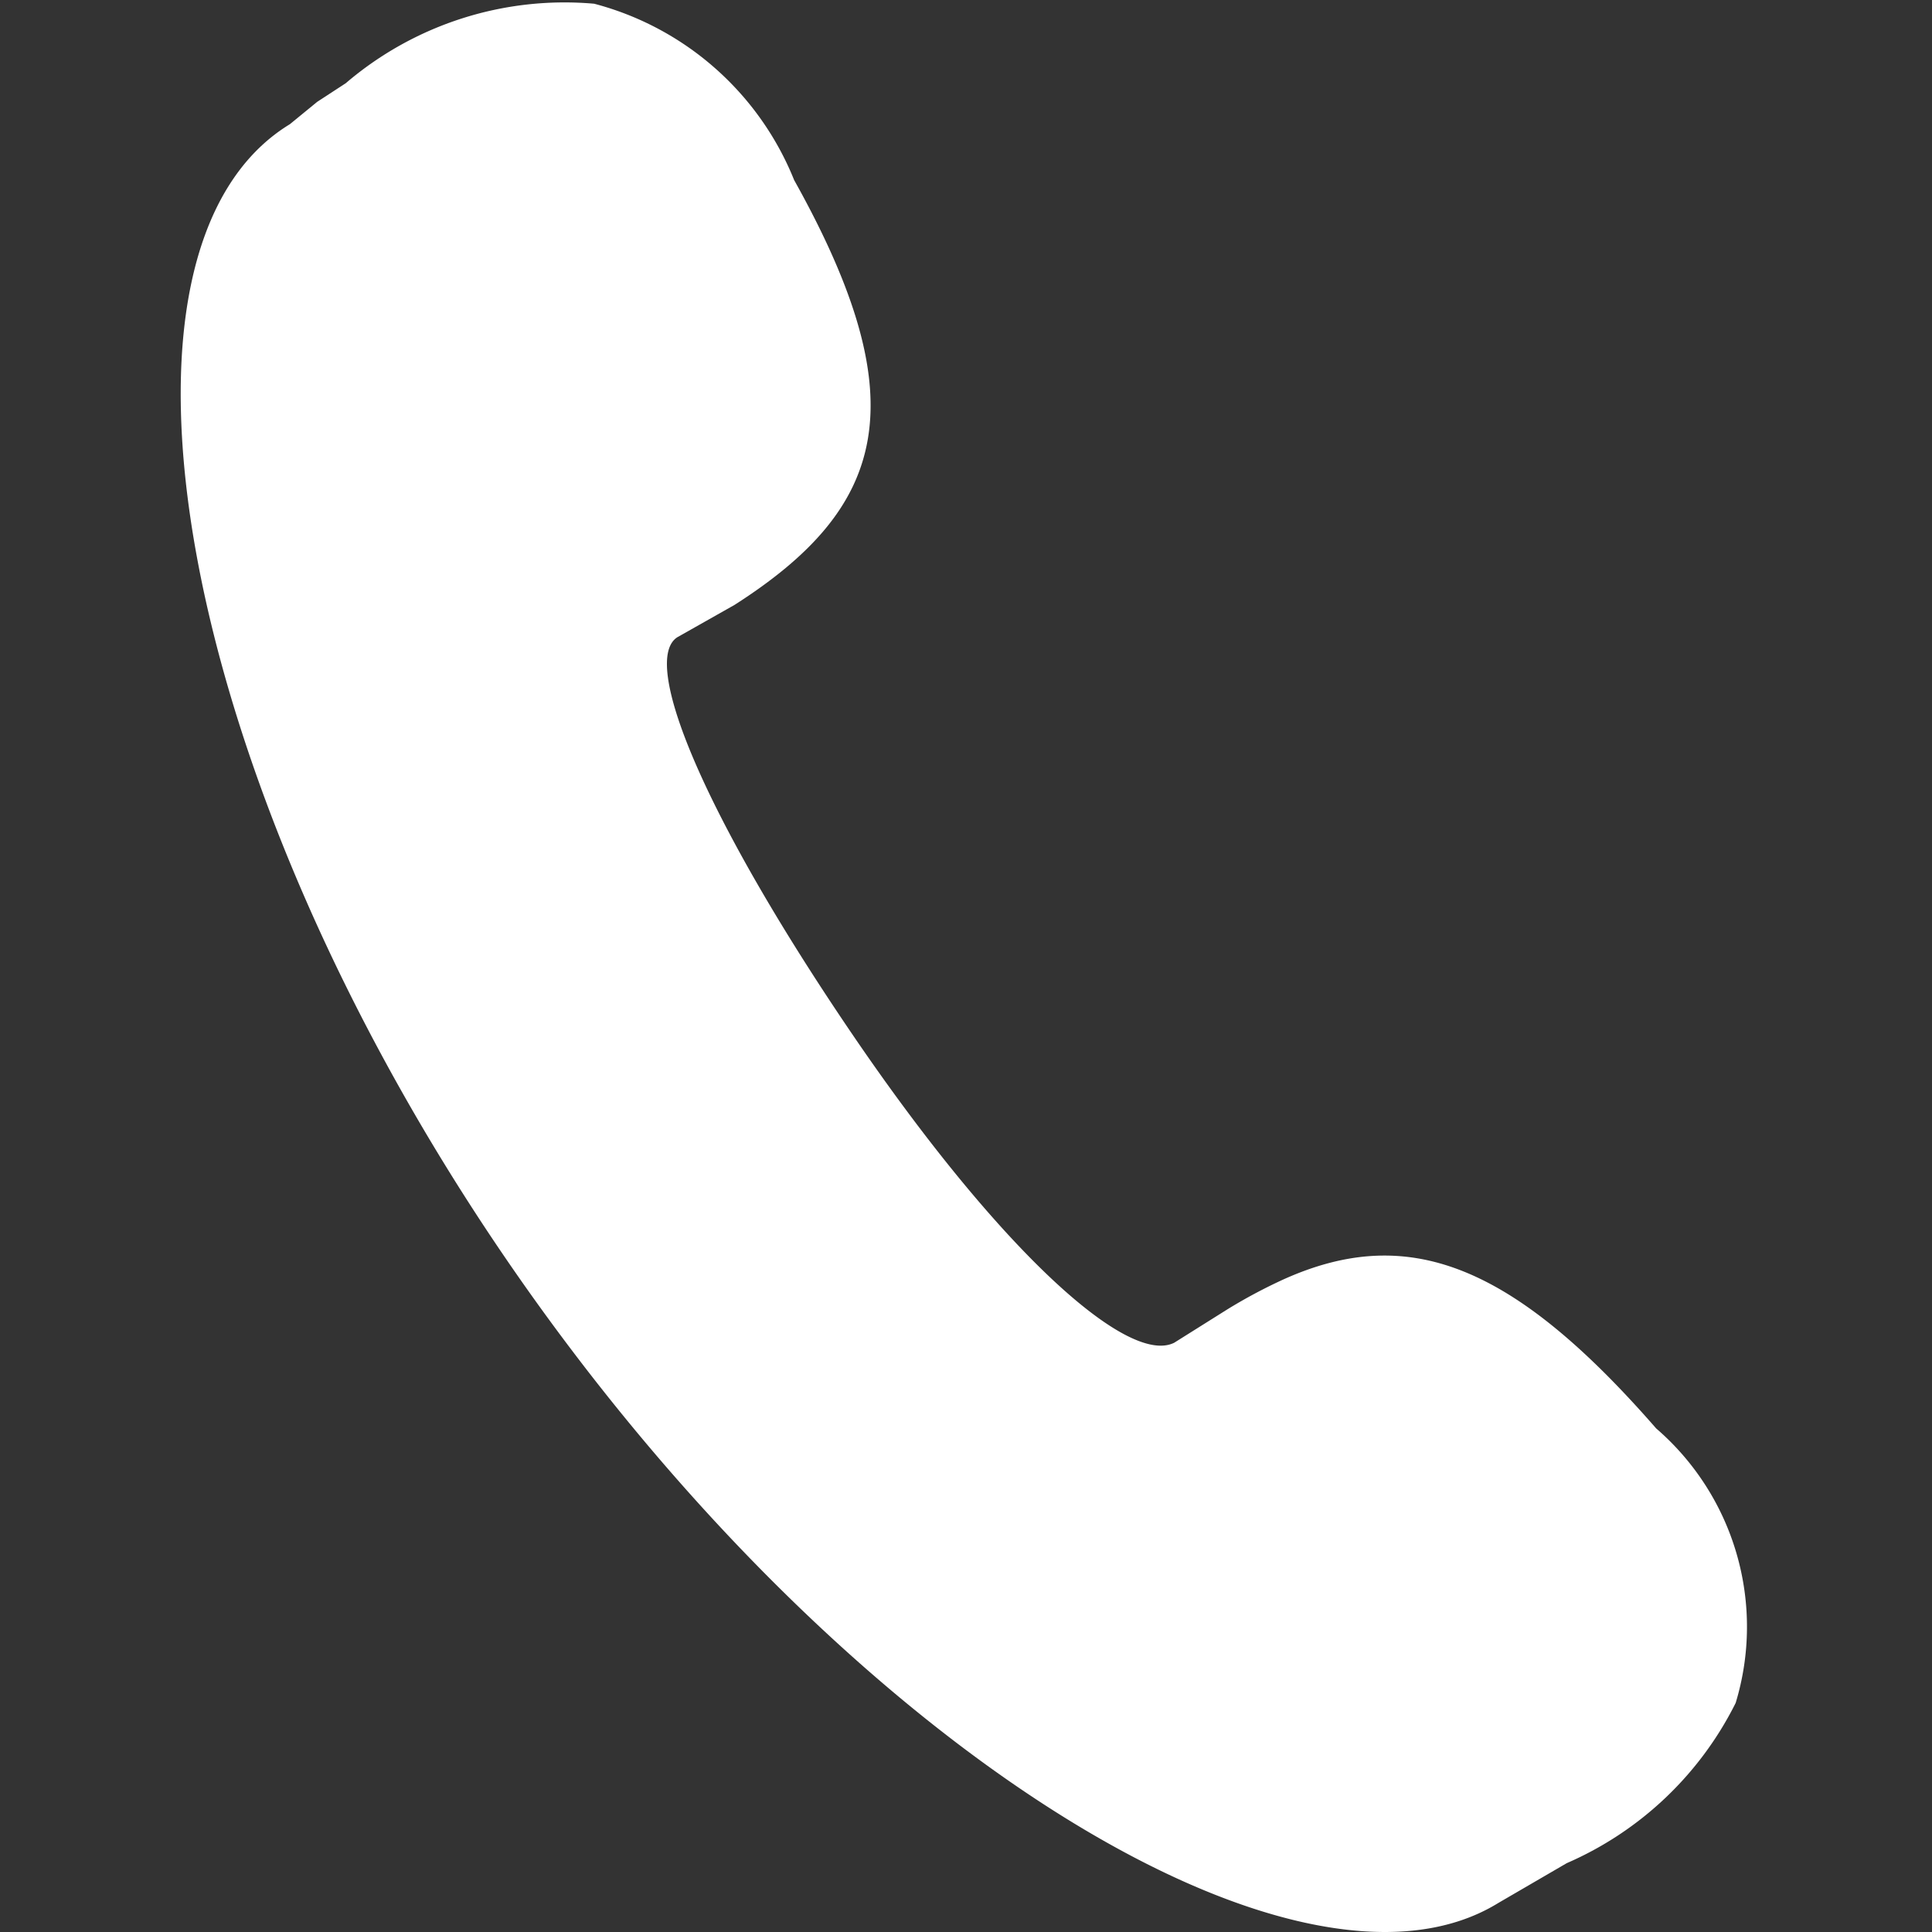 <?xml version="1.0" standalone="no"?><!DOCTYPE svg PUBLIC "-//W3C//DTD SVG 1.1//EN" "http://www.w3.org/Graphics/SVG/1.1/DTD/svg11.dtd"><svg t="1704334955302" class="icon" viewBox="0 0 1024 1024" version="1.1" xmlns="http://www.w3.org/2000/svg" p-id="31393" xmlns:xlink="http://www.w3.org/1999/xlink" width="300" height="300"><rect x="0" y="0" width="1024" height="1024" fill="#333333" stroke="none"/><path d="M622.371 711.669l28.309-17.775a277.163 277.163 0 0 1 29.625-15.8c65.834-29.625 121.135-8.558 197.503 79.001a138.91 138.91 0 0 1 42.134 145.494A180.386 180.386 0 0 1 830.407 987.515l-36.209 21.067c-106.652 65.834-350.897-84.926-526.675-342.339S45.662 131.669 153.63 65.834L168.114 53.984l15.142-9.875a178.411 178.411 0 0 1 131.669-42.134 157.344 157.344 0 0 1 105.993 93.485c65.834 117.843 48.717 173.803-31.6 225.153L359.033 337.73c-19.75 12.509 13.825 94.143 91.51 208.695S597.354 724.178 622.371 711.669z" fill="#ffffff" p-id="31394"></path></svg>